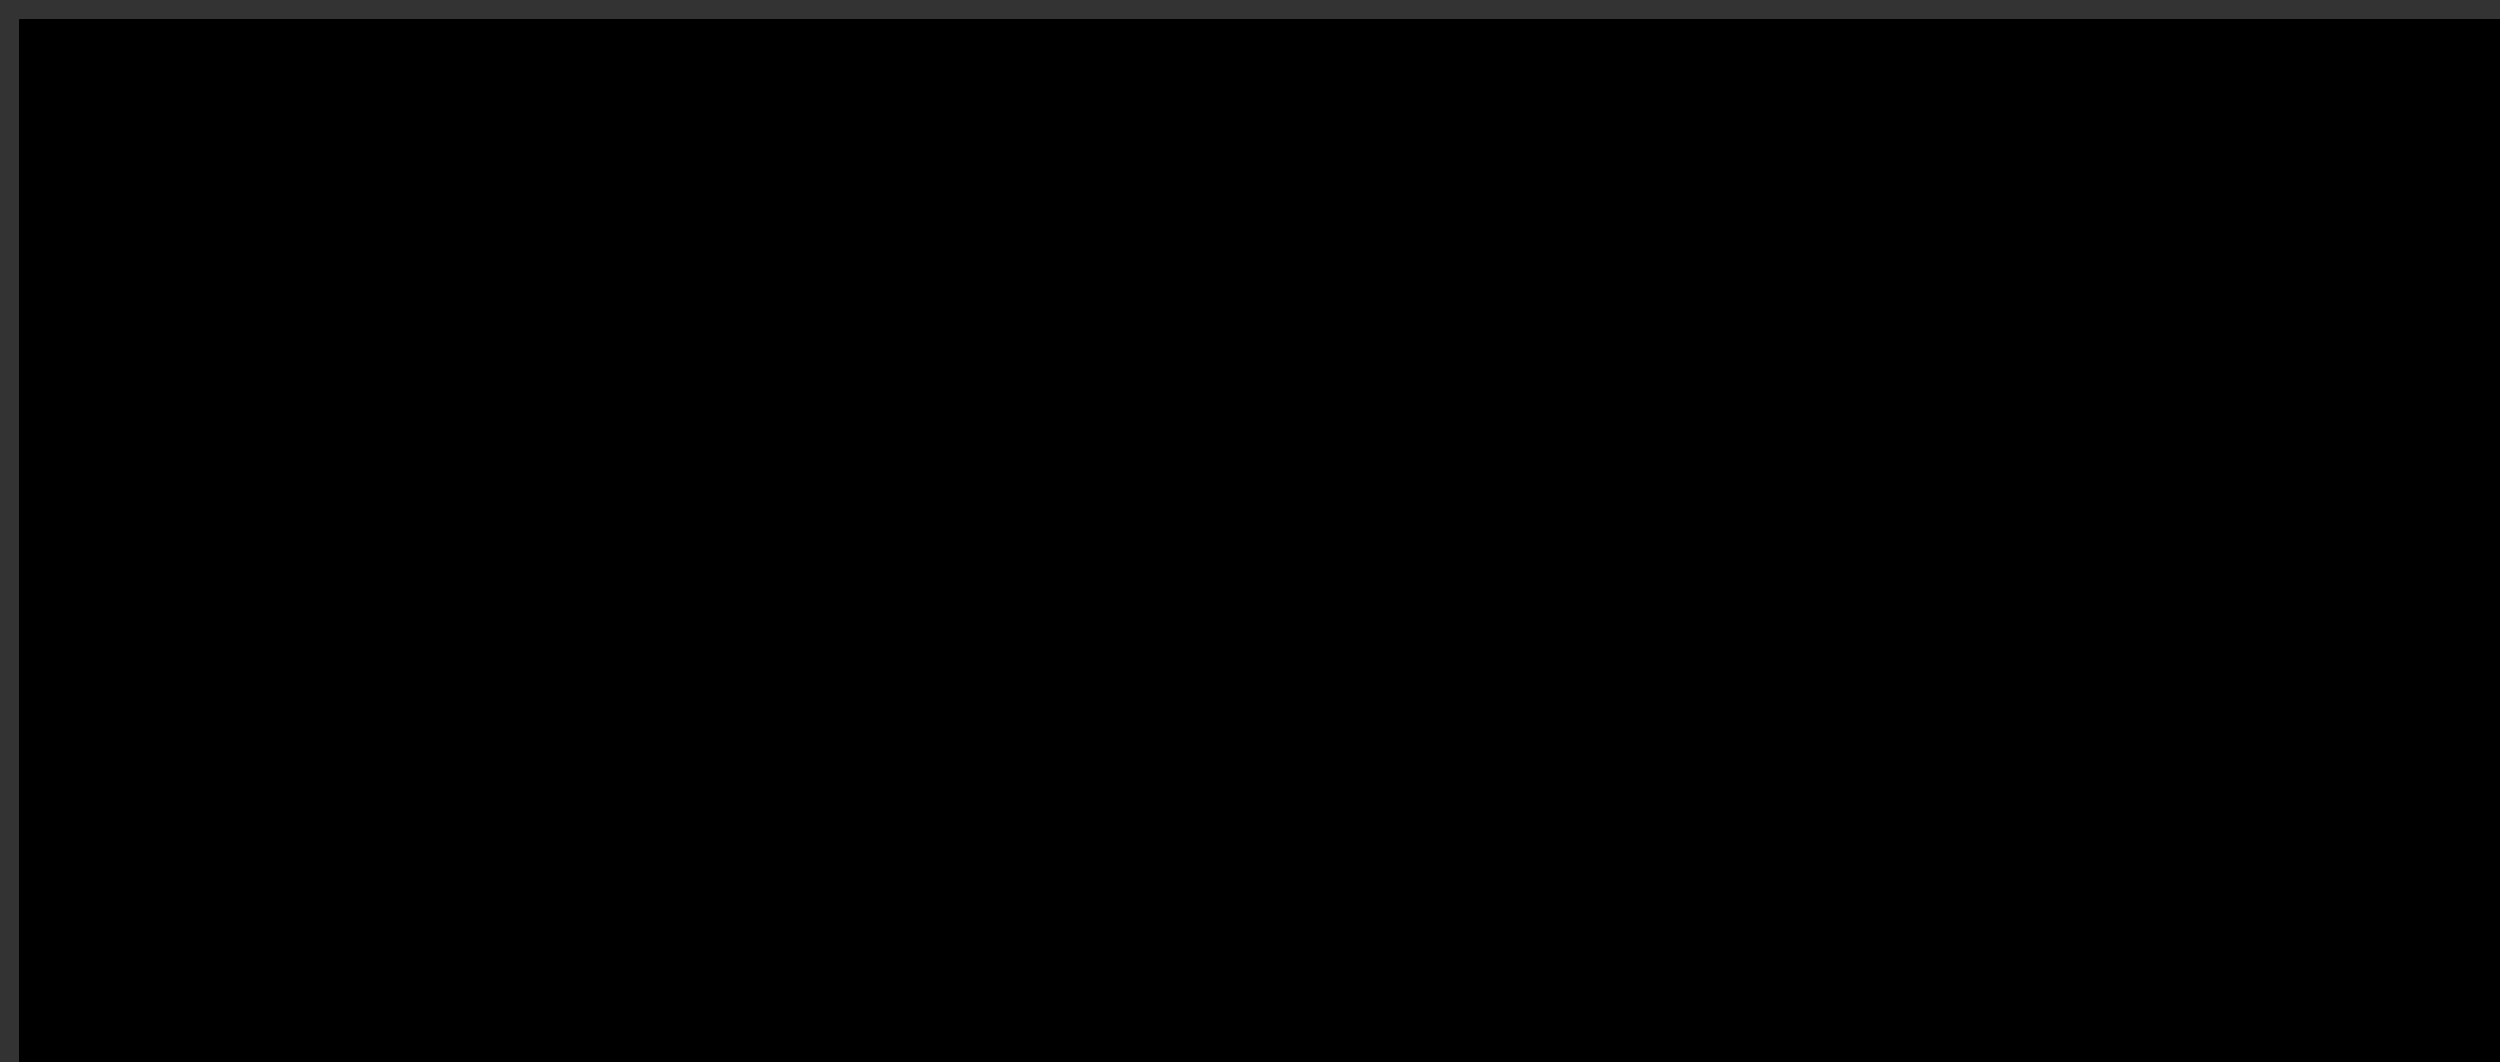 <?xml version="1.0" encoding="UTF-8"?>
<!DOCTYPE svg PUBLIC '-//W3C//DTD SVG 1.0//EN'
          'http://www.w3.org/TR/2001/REC-SVG-20010904/DTD/svg10.dtd'>
<svg height="274.04" stroke="#000" stroke-linecap="square" stroke-miterlimit="10" width="644.82" xmlns="http://www.w3.org/2000/svg" xmlns:xlink="http://www.w3.org/1999/xlink"
><rect width="100%" height="100%" fill="#333333" stroke="none"/><defs
  ><clipPath id="a"
    ><path d="M5 5V274.04H644.82V5Z"
    /></clipPath
    ><clipPath clip-path="url(#a)" id="b"
    ><path d="M5 1445H815V5H5Zm0 0"
    /></clipPath
    ><clipPath clip-path="url(#b)" id="k"
    ><path d="M5 5H410.3V272.78H5ZM5 5"
    /></clipPath
    ><clipPath id="c"
    ><path d="M5 5V274.04H644.82V5Z"
    /></clipPath
    ><clipPath clip-path="url(#c)" id="d"
    ><path d="M5 1445H815V5H5Zm0 0"
    /></clipPath
    ><clipPath clip-path="url(#d)" id="e"
    ><path d="M5 5H815V1452.5H5ZM5 5"
    /></clipPath
    ><clipPath clip-path="url(#e)" id="f"
    ><path d="M5 5H815V1445H5ZM5 5"
    /></clipPath
    ><clipPath clip-path="url(#f)" id="g"
    ><path d="M5 5H815V1445H5ZM5 5"
    /></clipPath
    ><clipPath clip-path="url(#g)" id="h"
    ><path d="M358.83 209.1L638.05 44.74 666.2 92.57 386.98 256.93 358.83 209.1Zm0 0"
    /></clipPath
    ><clipPath clip-path="url(#h)" id="i"
    ><path d="M358.83 209.1L638.05 44.74 666.2 92.57 386.98 256.93 358.83 209.1Zm0 0"
    /></clipPath
    ><clipPath clip-path="url(#i)" id="j"
    ><path d="M359.36 208.79L637.8 44.88l28.49 48.39-278.45 163.9-28.48-48.39Zm0 0"
    /></clipPath
    ><clipPath clip-path="url(#j)" id="l"
    ><path d="M359.36 208.79L637.51 45.06l28.16 47.85L387.52 256.63l-28.16-47.85Zm0 0"
    /></clipPath
  ></defs
  ><g
  ><g fill="#A7694D" stroke="none"
    ><path clip-path="url(#k)" d="M-239.46-32c14.43-.18 28.86.88 43.12 3.17 22 3.34 44.35 3.34 66.35.18 20.24-3.17 39.42-9.68 58.25-17.42 13.73-5.63 22.7-16.01 28.69-28.86 7.57-16.36 14.43-32.9 21.12-49.62 6.16-15.13 10.91-30.79 19.18-44.87 11.26-19.88 27.45-36.6 46.99-48.56l42.94-26.39c10.38-6.33 22-9.85 33.79-12.32 28.86-5.98 57.37-5.98 86.06 2.11 33.79 9.5 66.7 21.82 98.55 36.95 23.58 11.26 43.47 27.8 61.95 46.1 10.21 9.85 19.18 20.94 26.57 33.08 8.27 13.72 13.38 29.21 14.43 45.22 1.23 17.24 1.76 34.31-3.34 51.02-9.86 32.55-28.33 58.77-59.13 74.25-11.62 5.98-24.46 10.03-37.13 13.72-27.98 8.27-54.38 20.94-78.32 37.65-18.13 12.49-33.09 28.5-47.69 45.04-15.84 18.12-31.15 36.6-47.87 53.84-24.11 24.81-50.51 47.15-80.96 63.87-17.42 9.5-35.37 17.42-54.91 20.76-33.97 5.81-65.47 0-92.92-21.82-15.49-12.14-30.27-24.98-45.41-37.3-13.55-11.26-27.1-22.35-43.12-30.09-17.95-9.15-38.01-13.37-58.08-12.49-15.14.88-30.27 2.46-45.23 3.69-16.72 1.23-33.44 1.23-49.98-2.46-29.39-6.33-46.99-24.98-55.26-53.14-7.39-25.86-3.7-51.02 5.98-75.48 4.75-11.96 11.44-23.05 19.71-32.73 11.44-13.2 26.22-20.76 42.59-26.04 18.13-5.81 36.78-8.09 55.61-9.33L-239.46-32Zm0 0"
      /><path clip-path="url(#l)" d="M566.73 135.2l.64-.41c.64-.49.95-.77 1.25-1.06l.65-.7c.57-.75.82-1.13 1.06-1.52l.49-.93c.41-1 .59-1.52.74-2.05l.29-1.27c.16-1.22.2-1.79.2-2.37l-.05-1.12c-.17-1.2-.3-1.83-.46-2.46l-.02-.08-.01-.04-.7-1.98c-.28-.65-.6-1.28-.95-1.89l-.48-.75c-1.21.62-2.12 1.63-2.96 2.71l-1.66 2.47c-.47.82-.9 1.66-1.26 2.53l-.71 2.06c-.2.78-.35 1.56-.46 2.36l-.16 2.46c.01.51.04 1.01.11 1.52l.11.63.23.76.25.56.23.38.22.27.2.19.2.15.2.11.21.08.24.06.26.02.32-.01.37-.06.51-.16.66-.31Zm-57.95 48.66c-2.2.21-4.45-.44-6.24-1.73-.8-.58-1.37-1.4-1.79-2.28l-.45-1.02c-.26-1.12-.33-1.71-.37-2.31l.34-3.83c.27-1.38.65-2.74 1.06-4.08l3.09-8.29c1.06-2.62 2.14-5.24 2.91-7.96l.6-2.94c.07-.65.12-1.3.13-1.95l0 .02 0-.01 0-.09 0 .02-.04-1.05c-.13-1.01-.22-1.48-.33-1.94l-.27-.85c-.31-.74-.47-1.06-.64-1.37l-.39-.6c-.45-.58-.69-.85-.95-1.13l-.54-.51-.71-.54-.64-.37-.7-.27c-.62-.16-1-.23-1.38-.29l-.99-.09c-1.16 0-1.82.04-2.47.12l-2.12.44c-.94.27-1.86.6-2.77.97l-3.41 1.72c-1.58.94-3.08 1.97-4.53 3.08l-5.11 4.56c-2.08 2.1-4.1 4.28-5.92 6.61-4.14 5.5-7.61 11.47-11.07 17.4l.03-.06-.1.17-.05.1-1.04 1.79c-.17.3-.35.6-.52.9l0 .01-.05.09-.06.09-.05.08-.02.04-.04.08-.38.64c-.95 1.62-1.72 2.94-2.51 4.25l-2.29 3.68c-.78 1.22-1.56 2.43-2.4 3.6l-5.47 7.18c-1.08 1.32-2.17 2.62-3.28 3.92l-3.41 3.72c-2.33 2.43-4.74 4.78-7.27 7l-7.22 6.1c-2.62 2.11-5.27 4.18-7.99 6.15l-7.9 5.5c-2.59 1.74-5.31 3.29-8.01 4.86l-4.31 2.43c-1.45.78-2.93 1.51-4.41 2.22l-2.21 1.03c-.34.16-.69.31-1.04.46l-.32.14-.36.15-.26.1c-1.38.59-2.71 1.09-4.03 1.6l-3.76 1.29c-.68.19-1.38.39-2.09.4l-.06 0-.08 0-1.06-.52c-.08-1.15.4-1.78 1.02-1.78l.25-.01.99-.2c1.65-.47 2.84-.91 4.02-1.36l3.88-1.54c.19-.08.38-.16.56-.24l-.06.03 6.65-3.15c2.28-1.19 4.51-2.47 6.73-3.77l-.08.05 4.54-2.71c1.6-.99 3.16-2.04 4.71-3.11l9.31-6.74c-.04.03-.08.06-.12.09l8.02-6.49c1.3-1.1 2.58-2.22 3.85-3.35l4.15-3.93c-.01.01-.01.01-.02.02l5.83-6.21c1.78-2.07 3.52-4.18 5.2-6.34l-.06.08 5.07-7.08c1.62-2.5 3.15-5.05 4.66-7.61l1.04-1.78c.06-.12.14-.23.21-.35l.03-.06.25-.43c.52-.9.93-1.6 1.34-2.3l-.03.06c3.07-5.27 6.17-10.57 9.71-15.59l2.83-3.73c.93-1.12 1.92-2.2 2.91-3.26l6.33-6.03c2.36-1.97 4.94-3.69 7.67-5.08 2.52-1.29 5.25-2.2 8.06-2.48l4.15.21c.6.12 1.19.3 1.75.55l1.71 1.07c.99.82 1.87 1.77 2.54 2.87l1.39 3.53c.92 4.2-.28 8.48-1.75 12.41l-2.77 6.96c-.94 2.38-1.8 4.78-2.49 7.24l-.74 3.5c-.05.43-.08.86-.09 1.29l.04.97c.09.67.13.86.17 1.05l.16.5.36.8.31.51.24.3.29.27.47.33.73.41c.56.24.84.34 1.13.42l.66.15.95.1c.61 0 .91-.02 1.21-.06l.83-.16c.92-.26 1.41-.43 1.9-.63l1.8-.91c.71-.43 1.39-.89 2.05-1.38l2.6-2.3c1.08-1.09 2.08-2.25 3.02-3.46l-.06.08 3.28-4.91c-.02.04-.05.09-.07.13l2.57-5.19c1.01-2.47 1.84-5 2.64-7.54l2.05-6.63c.7-2.21 1.42-4.42 2.2-6.6l2.54-6.54c0 .01-.01.02-.01.02l3.2-7.1c1.17-2.44 2.4-4.86 3.76-7.19 1.69-2.9 3.7-5.58 6.18-7.85l3.6-2.59c1.17-.66 2.42-1.14 3.72-1.49 1.87-.5 3.86-.52 5.76-.19 1.87.32 3.66 1.14 5.18 2.28l1.64 1.42c.26-.24.52-.49.78-.72l4.49-3.66c1.37-.96 2.8-1.82 4.2-2.73l5.22-3.65c-.04.03-.08.06-.11.09l5.48-4.83c2.1-2.12 4.05-4.38 5.88-6.74l-.06.08c2.44-3.18 4.64-6.59 6.69-10.09l-.02.03 4.81-8.38c.8-1.33 1.63-2.63 2.5-3.91l2.7-3.58c1.76-2.17 3.69-4.22 5.7-6.17l5.35-4.66c2.18-1.68 4.59-3.03 7.2-3.93 2.75-.95 5.62-1.46 8.5-1.83l1.19.47c.07.91-.04 1.21-.24 1.44l-.48.35-.81.1-.15.02-5.5 1.08c.03-.01.07-.02.1-.03l-.07.02-.05.01-3.18 1.09c-.82.36-1.62.76-2.4 1.2l-3.02 2.07c.03-.02.05-.04.08-.06l-5.78 5.15c.03-.03.07-.07.1-.11l-5.61 6.31c-1.79 2.32-3.37 4.79-4.86 7.32l-4.81 8.38c-1.69 2.84-3.48 5.6-5.47 8.24l-6.35 7.42c-2.23 2.28-4.65 4.35-7.21 6.24l-5.61 3.76c-1.34.85-2.66 1.7-3.91 2.67l-3.76 3.26c1.36 1.83 2.36 3.93 2.97 6.13l.55 3.1c.09 1.03.05 2.08-.08 3.11-.24 1.88-.8 3.74-1.71 5.4-.77 1.4-1.77 2.66-2.98 3.71l-1.72 1.22c-.52.3-1.07.56-1.65.73-1.13.31-2.34.32-3.39-.25-1.1-.6-1.82-1.63-2.27-2.77-.53-1.34-.64-2.8-.63-4.23l.19-2.4c.11-.81.26-1.62.46-2.41.95-3.58 2.92-6.81 5.34-9.58l1.76-1.9c-.01-.02-.03-.03-.04-.04l-.76-.7c-.76-.58-1.11-.83-1.48-1.05l-.76-.41c-.85-.36-1.31-.52-1.78-.66l-.85-.19c-.96-.13-1.48-.16-2.01-.16l-.9.04c-1 .13-1.54.24-2.08.38l-1.1.36c-1.1.48-1.65.76-2.19 1.07l-1.67 1.14c-.68.53-1.32 1.1-1.93 1.7l-2.3 2.62c.02-.03.04-.05.06-.08l-2.49 3.69c-1.33 2.29-2.54 4.64-3.69 7.02l-3.24 7.15c-.05.11-.09.22-.14.33l.01-.01-2.74 7.18c-.86 2.48-1.66 4.99-2.44 7.5l-2.3 7.35c-1.03 3.17-2.25 6.28-3.84 9.21-1.45 2.7-3.17 5.27-5.14 7.62-1.81 2.16-3.87 4.15-6.22 5.72l-.66.43c-2.13 1.25-4.1 2.05-6.17 2.25" fill="#fff"
    /></g
  ></g
></svg
>
